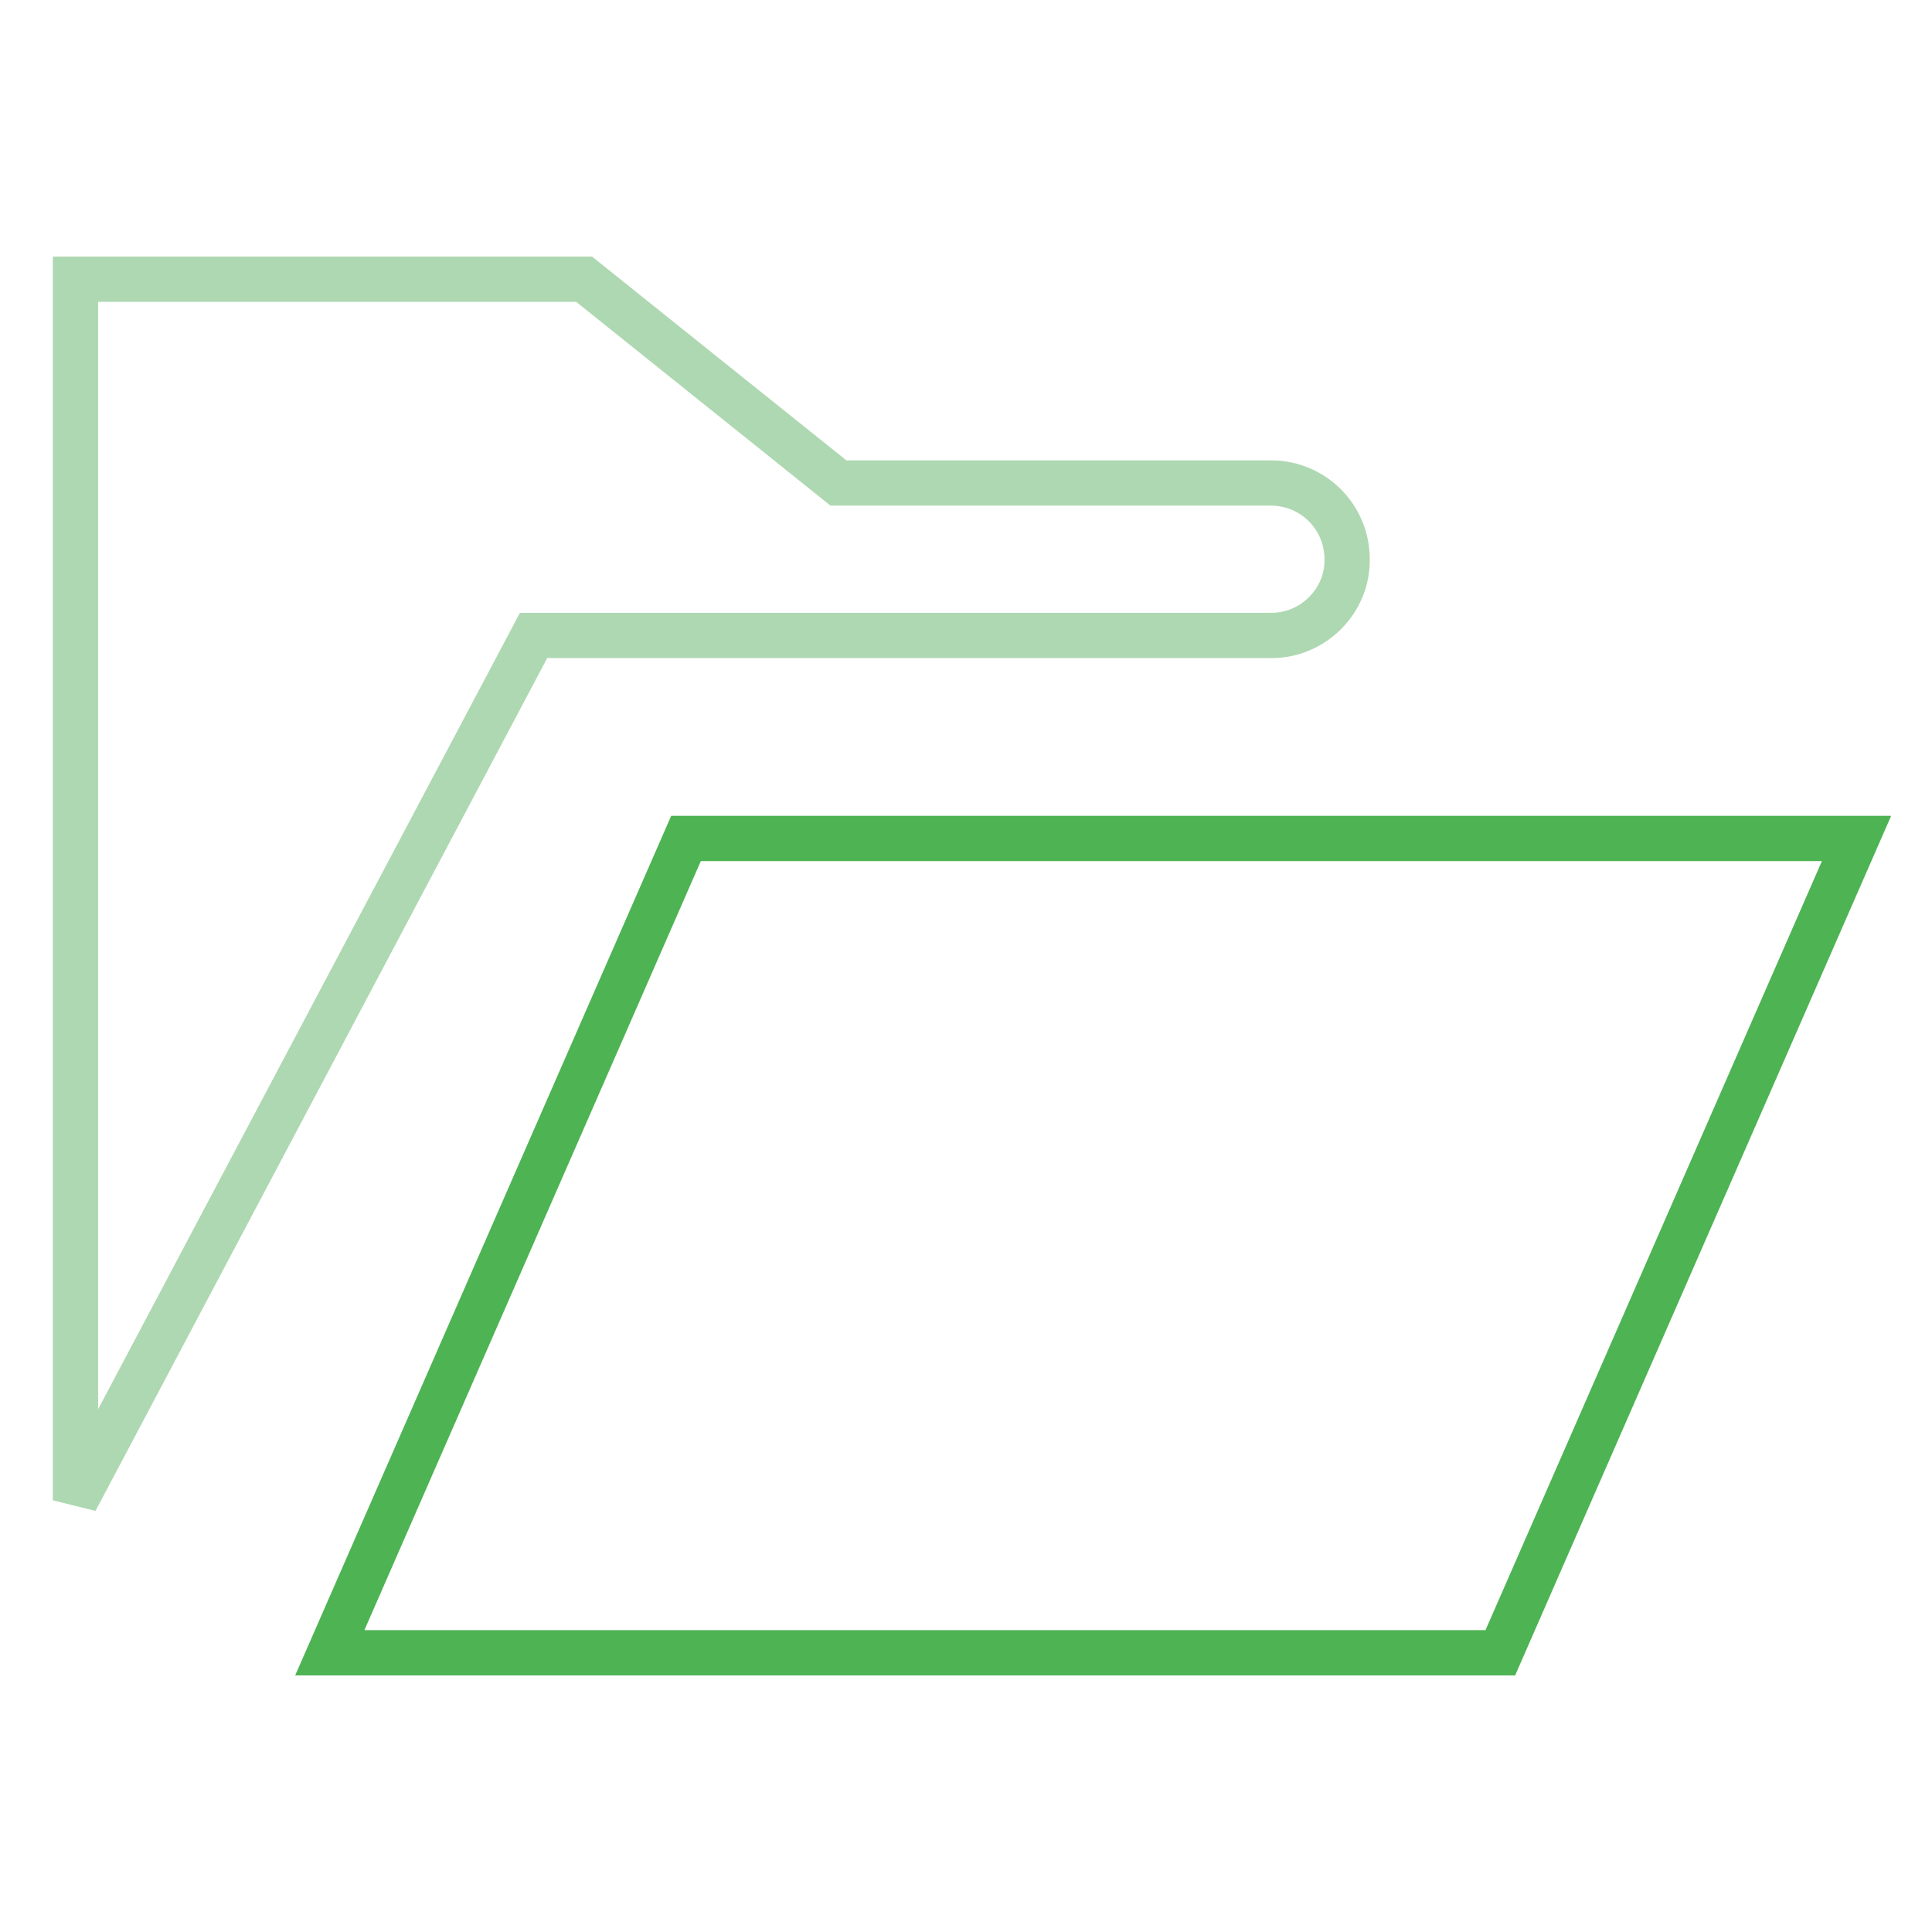 <?xml version="1.0" encoding="utf-8"?>
<!-- Svg Vector Icons : http://www.onlinewebfonts.com/icon -->
<!DOCTYPE svg PUBLIC "-//W3C//DTD SVG 1.1//EN" "http://www.w3.org/Graphics/SVG/1.1/DTD/svg11.dtd">
<svg version="1.1" xmlns="http://www.w3.org/2000/svg" xmlns:xlink="http://www.w3.org/1999/xlink" x="0px" y="0px" viewBox="0 0 256 256" enable-background="new 0 0 256 256" xml:space="preserve">
<g> <path stroke-width="6" fill-opacity="0" stroke="#4db353"  d="M90.9,111.1H246L198.8,219H43.7L90.9,111.1z"/> <path stroke-width="6" fill-opacity="0" stroke="#aed8b1"  d="M168.5,84.2H70.7L10,198.8V37h67.4l33.7,27h57.3c5.6,0,10.1,4.5,10.1,10.1C178.6,79.6,174,84.2,168.5,84.2 L168.5,84.2z"/></g>
</svg>